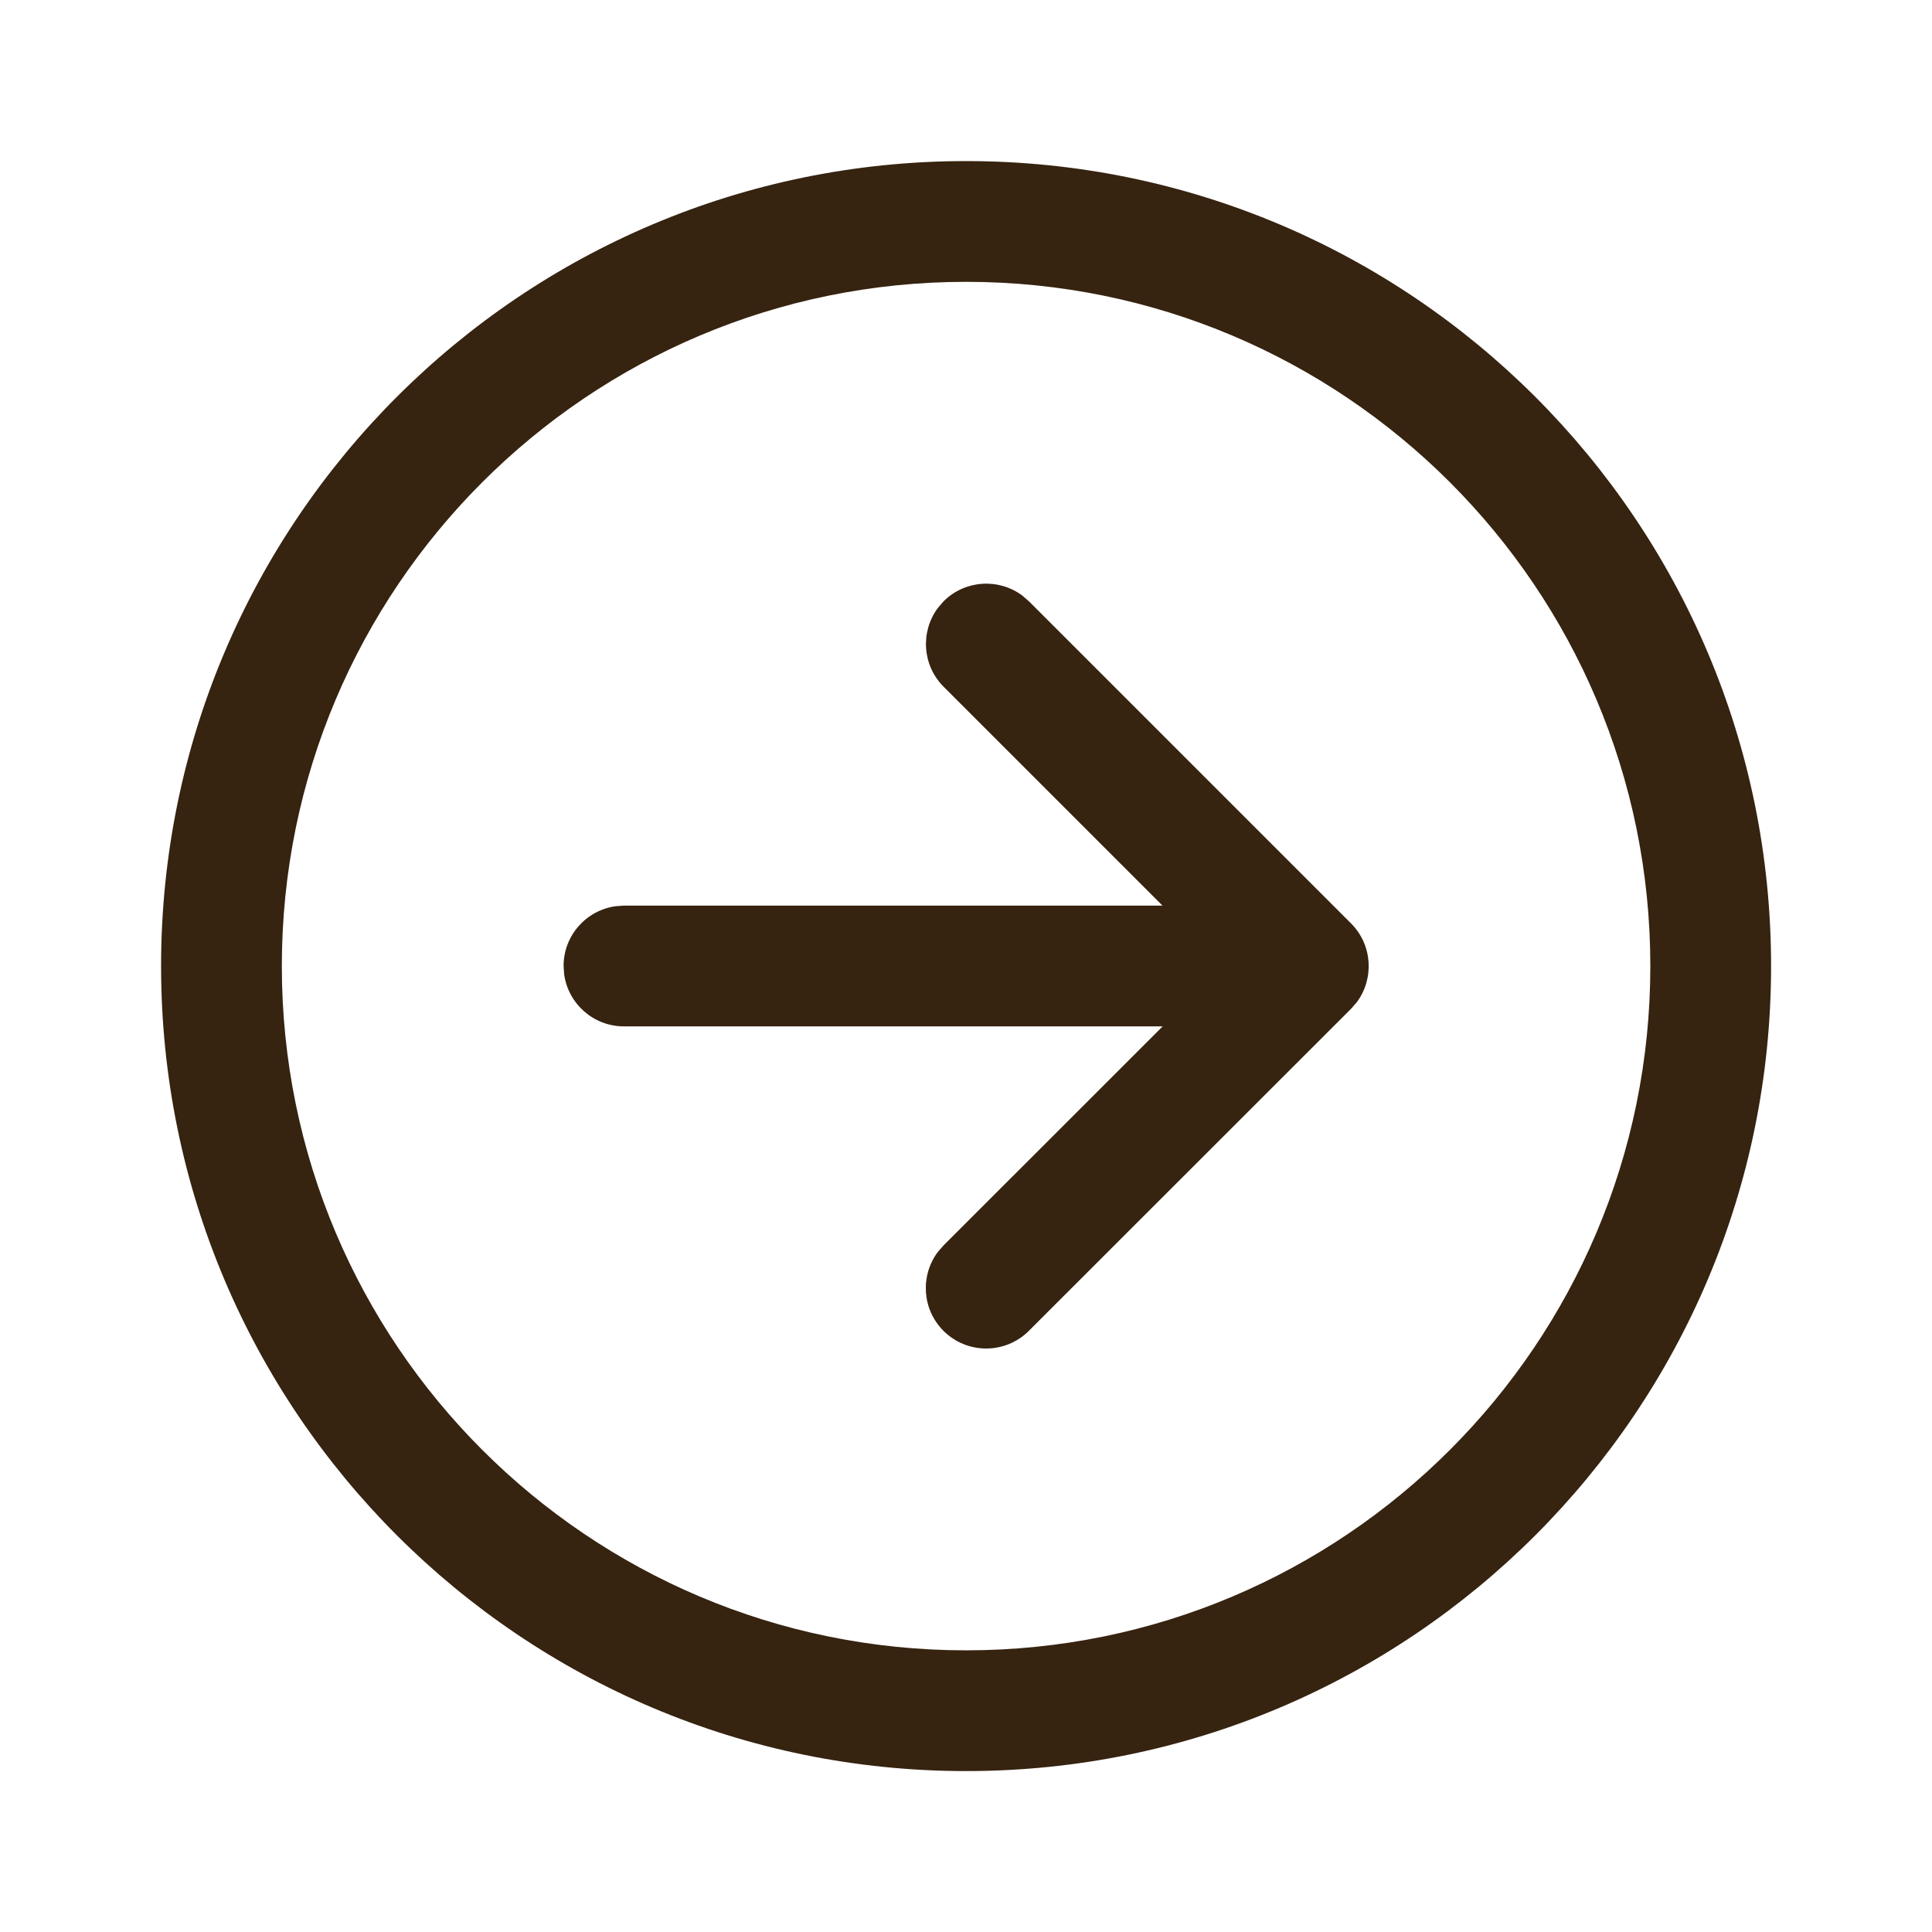 <svg height="24" viewBox="0 0 24 24" width="24" xmlns="http://www.w3.org/2000/svg"><path d="m12.001 2.001c5.523 0 10 4.477 10 10 0 5.523-4.477 10-10 10-5.523 0-10-4.477-10-10 0-5.523 4.477-10 10-10zm0 1.5c-4.694 0-8.5 3.806-8.5 8.5 0 4.694 3.806 8.5 8.5 8.5 4.694 0 8.5-3.806 8.5-8.5 0-4.694-3.806-8.5-8.5-8.5zm-.353 4.053.073-.084c.266-.266.683-.29.977-.073l.084.073 4.001 4.001c.266.266.29.683.073.977l-.073.084-4.002 4c-.293.293-.768.293-1.061-0-.266-.266-.29-.683-.072-.977l.073-.084 2.722-2.721-6.692 0c-.38 0-.693-.282-.743-.648l-.007-.102c0-.38.282-.693.648-.743l.102-.007 6.69-0-2.719-2.719c-.266-.266-.29-.683-.073-.977l.073-.084z" fill="#362310"/></svg>